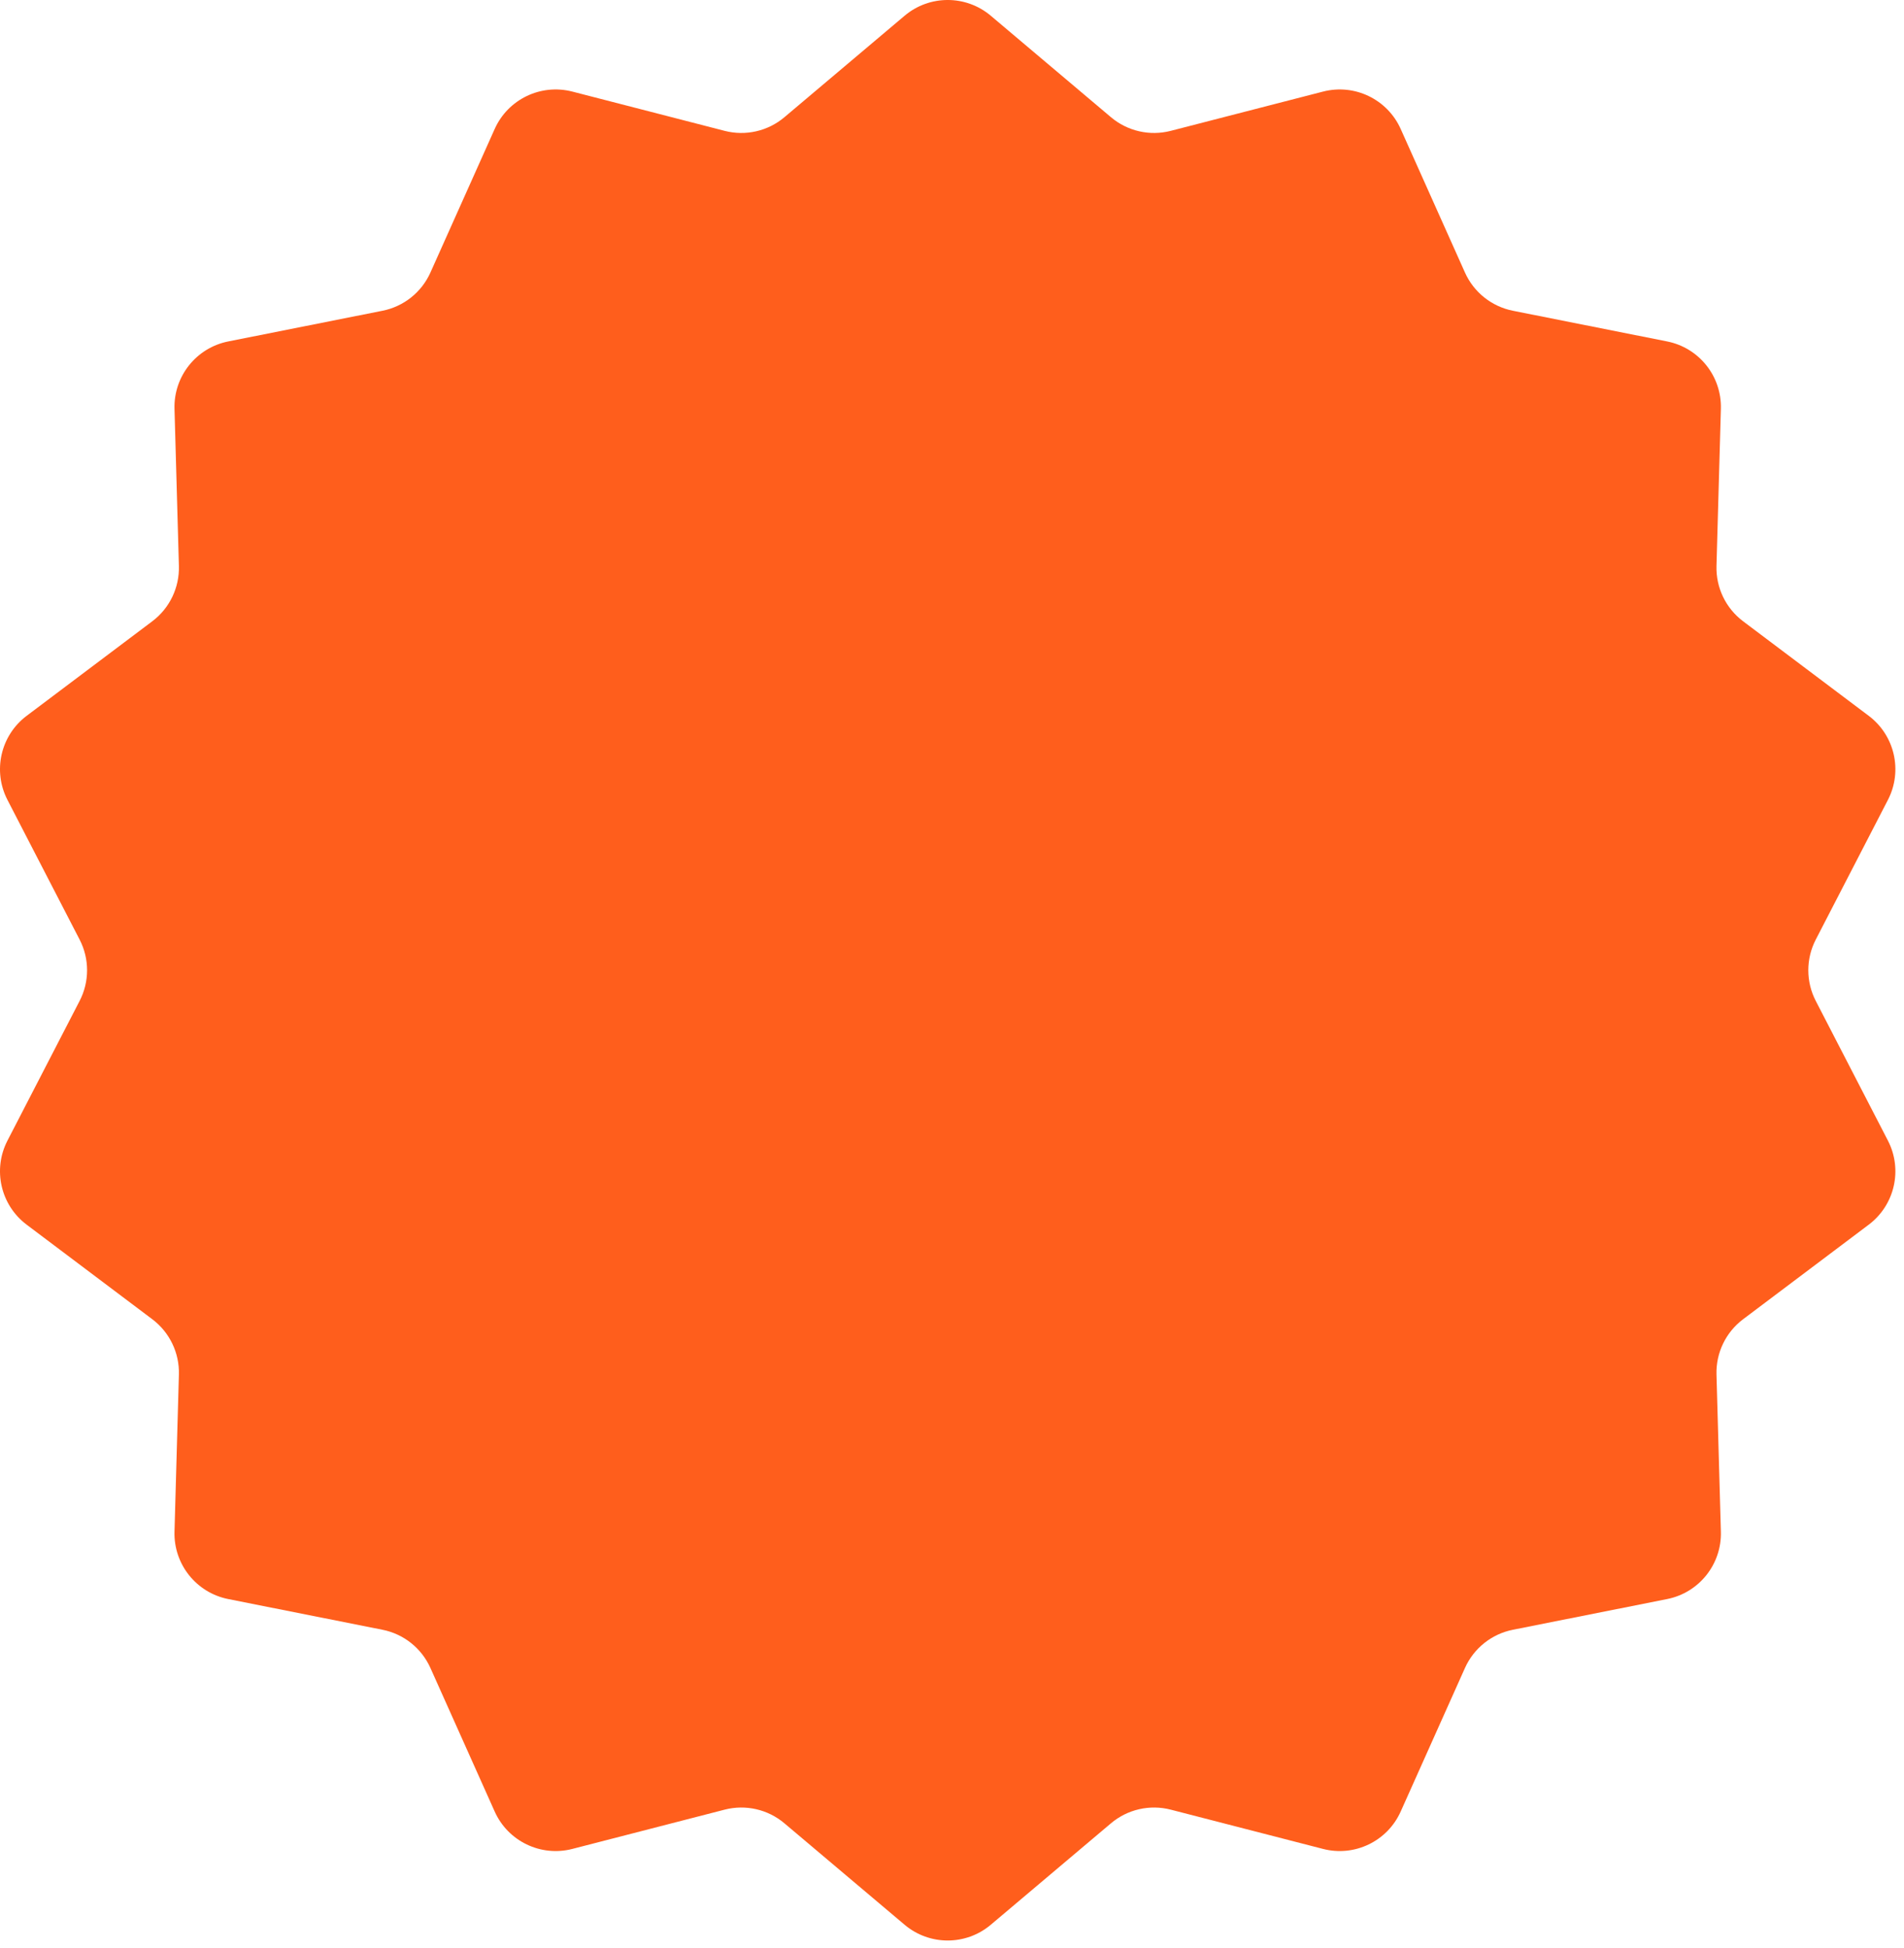 <?xml version="1.0" encoding="UTF-8"?> <svg xmlns="http://www.w3.org/2000/svg" width="171" height="175" viewBox="0 0 171 175" fill="none"><path d="M81.243 1.415C83.478 -0.472 86.748 -0.472 88.984 1.415L99.777 10.528C101.262 11.782 103.263 12.238 105.145 11.753L118.823 8.226C121.656 7.496 124.603 8.915 125.798 11.585L131.569 24.478C132.363 26.252 133.967 27.532 135.874 27.911L149.728 30.668C152.597 31.239 154.636 33.796 154.554 36.72L154.159 50.84C154.105 52.783 154.995 54.633 156.549 55.802L167.834 64.296C170.171 66.056 170.899 69.244 169.557 71.844L163.075 84.394C162.183 86.121 162.183 88.173 163.075 89.9L169.557 102.451C170.899 105.05 170.171 108.238 167.834 109.998L156.549 118.493C154.995 119.662 154.105 121.511 154.159 123.454L154.554 137.574C154.636 140.498 152.597 143.055 149.728 143.626L135.874 146.383C133.967 146.763 132.363 148.042 131.569 149.817L125.798 162.709C124.603 165.38 121.656 166.799 118.823 166.068L105.145 162.541C103.263 162.056 101.262 162.513 99.777 163.767L88.984 172.879C86.748 174.766 83.478 174.766 81.243 172.879L70.449 163.767C68.964 162.513 66.963 162.056 65.081 162.541L51.403 166.068C48.57 166.799 45.623 165.38 44.428 162.709L38.657 149.817C37.863 148.042 36.259 146.763 34.352 146.383L20.498 143.626C17.629 143.055 15.59 140.498 15.672 137.574L16.067 123.454C16.121 121.511 15.231 119.662 13.678 118.493L2.392 109.998C0.055 108.238 -0.673 105.05 0.669 102.451L7.151 89.9C8.044 88.173 8.044 86.121 7.151 84.394L0.669 71.844C-0.673 69.244 0.055 66.056 2.392 64.296L13.678 55.802C15.231 54.633 16.121 52.783 16.067 50.84L15.672 36.72C15.59 33.796 17.629 31.239 20.498 30.668L34.352 27.911C36.259 27.532 37.863 26.252 38.657 24.478L44.428 11.585C45.623 8.915 48.57 7.496 51.403 8.226L65.081 11.753C66.963 12.238 68.964 11.782 70.449 10.528L81.243 1.415Z" fill="#FF5E1C"></path></svg> 